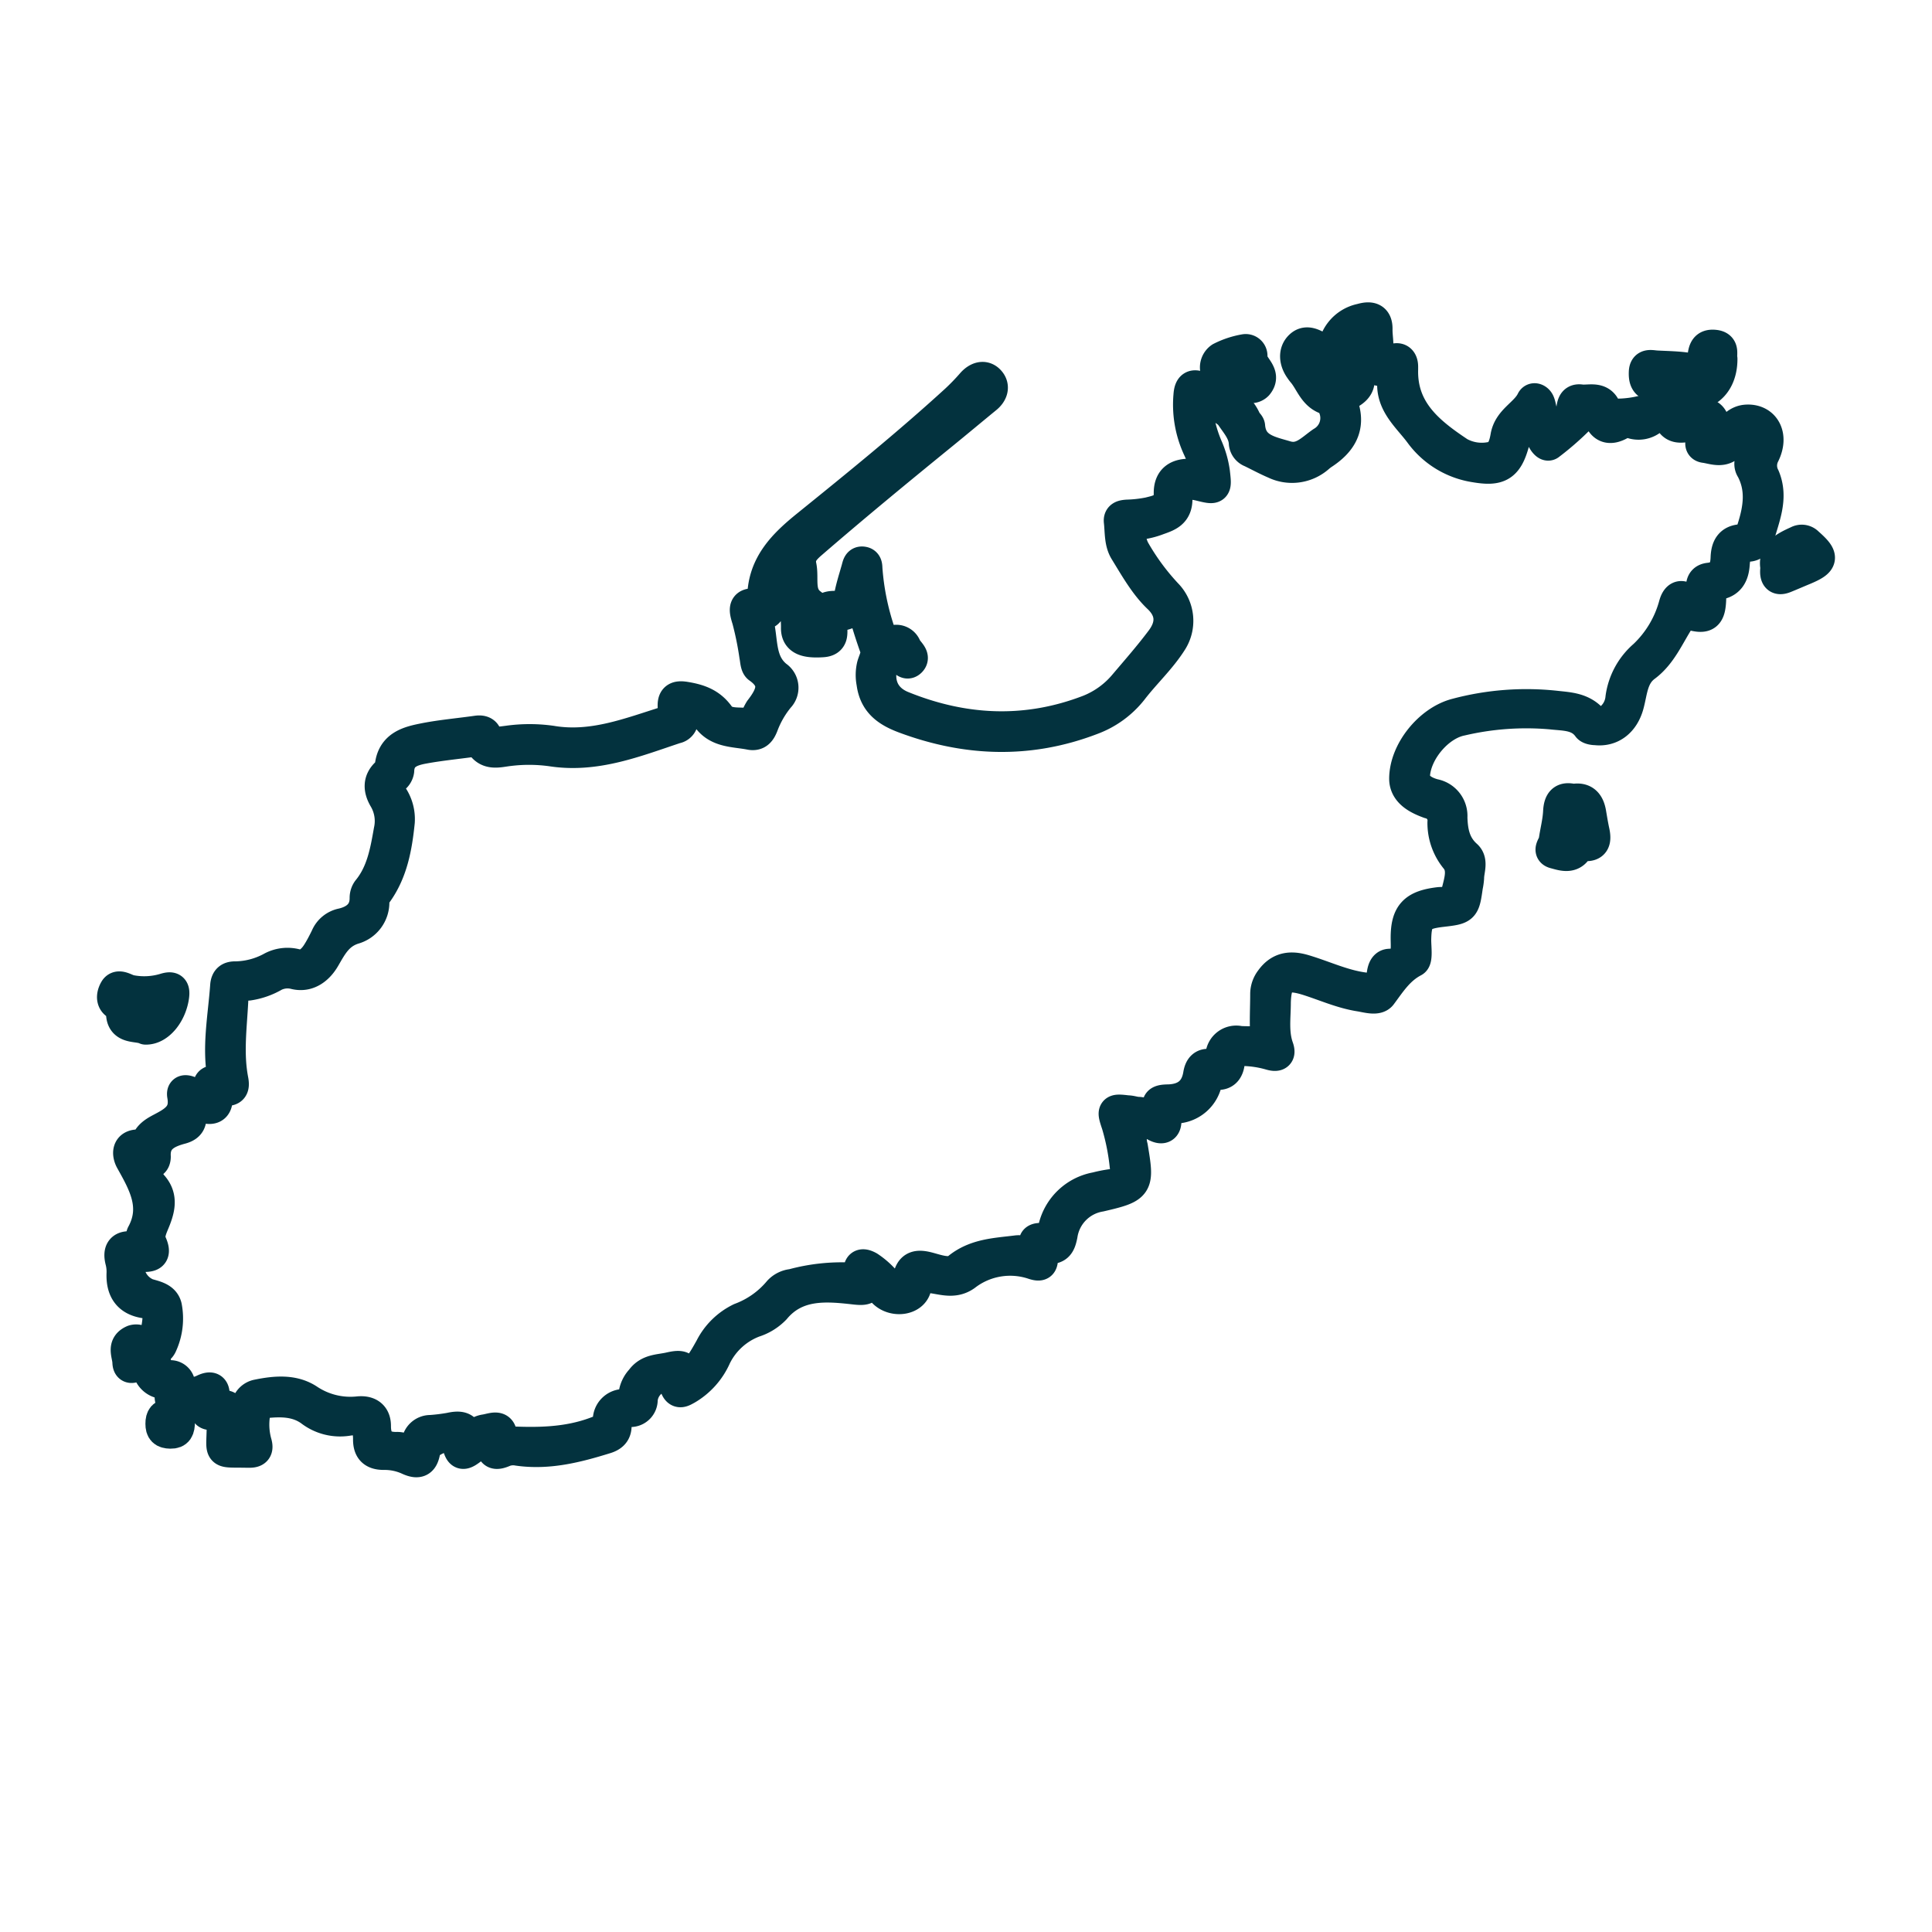 <svg xmlns="http://www.w3.org/2000/svg" id="Layer_1" data-name="Layer 1" viewBox="0 0 300 300"><defs><style>.cls-1{fill:#03323e;stroke:#03323e;stroke-linecap:round;stroke-linejoin:round;stroke-width:5px;}</style></defs><path class="cls-1" d="M207.07,55.07a5.37,5.37,0,0,1,4.31-5.44c1.37-.4,2.42-.24,2.35,1.59,0,.7.1,1.41.13,2.12.07,1.71.36,3.14,2.67,2.5.81-.22,1.17.29,1.18,1.08,0,.14,0,.28,0,.42-.18,6.47,4.18,9.89,8.85,13a7.29,7.29,0,0,0,4.89.78c1.79-.2,2.25-2,2.48-3.32.44-2.58,3-3.5,4-5.56.22-.44.79-.21,1,.27s.25,1.11.46,1.63c.37.94.48,2.79,1.33,2.55,1.27-.37,3-.9,3.37-2.74.15-.8.11-1.93,1.35-1.76s3-.55,3.76,1.2c.54,1.27,1.26,1,2.44,1a16.62,16.62,0,0,0,6.77-1.72c.62-.31,1.12.14,1.35.7.69,1.7,1.93,1.51,3.34,1.12,2.29-.63,3.3.32,2.91,2.68-.06.36-.19.8.21.92a1.64,1.64,0,0,0,1.89-.55c.86-1,1.63-2.17,3.19-2.22,2.61-.09,4,2.31,2.58,5.21a3.81,3.81,0,0,0,0,3.54c1.4,3.34-.11,6.4-.91,9.51a1.62,1.62,0,0,1-1.44,1.14c-1.94.08-2.22,1.39-2.33,2.88-.12,1.65-.73,2.85-2.59,3.07-1.37.17-1,1.29-1.06,2.15-.07,2.67-.59,3.24-3.09,2.5-1.23-.36-1.25.05-1.8.9-1.6,2.48-2.75,5.35-5.21,7.18-2.07,1.53-2.1,3.9-2.67,6-.7,2.61-2.58,4.1-5,3.81-.41,0-1-.11-1.16-.38-1.48-2-3.71-1.82-5.79-2.07a44.36,44.36,0,0,0-13.93,1c-3.49.69-6.91,4.63-7.32,8.29-.24,2.12,1.63,3,3.07,3.39a3.31,3.31,0,0,1,2.71,3.48c.07,2.24.44,4.29,2.27,5.94,1,.86.32,2.3.32,3.48a9.1,9.1,0,0,1-.18,1.26c-.49,3.44-.49,3.44-3.91,3.84s-4.07,1.09-4.12,4.54c0,1.12.26,3-.25,3.25-2.33,1.22-3.59,3.23-5.06,5.21-.59.81-2.15.31-3.27.13-2.82-.44-5.42-1.63-8.12-2.48-3.75-1.17-5-.3-5.1,3.59,0,2.33-.38,4.68.44,7,.42,1.18-.24,1.24-1.08,1a16.49,16.49,0,0,0-4.19-.65c-1.36-.1-2.17.32-2.3,1.78-.11,1.31-.68,2.15-2.18,1.89-.82-.14-1.14.35-1.3,1a5,5,0,0,1-4.82,4.27c-1.06.09-1.73.39-1.58,1.65.17,1.52-.53,1.75-1.73,1a.72.72,0,0,0-.2-.09c-1.23-.27-2.73-1.12-3.66-.4s.25,2.17.27,3.33a4.9,4.9,0,0,0,.13.62c1,6,1,6.21-4.91,7.58a7.27,7.27,0,0,0-6,6.09c-.25,1.25-.56,2.16-2.12,2-1.17-.12-.86.85-.9,1.49-.05.95-.1,1.36-1.36.94a11.41,11.41,0,0,0-10.57,1.8c-1.64,1.17-3.29.62-4.89.38s-2.41-.45-2.85,1.49-3.37,2.28-4.89.77a9.65,9.65,0,0,0-2.3-2.17c-.06,1.67-.49,1.82-2.31,1.61-4.35-.49-9-.89-12.35,3.12a7.71,7.71,0,0,1-3.22,2,11,11,0,0,0-6,5.45,10.84,10.84,0,0,1-4.45,5c-.62.33-1.27.81-1.66-.33a2.25,2.25,0,0,0-3.59-1,4.19,4.19,0,0,0-1.74,3,1.73,1.73,0,0,1-1.72,1.79,2.33,2.33,0,0,0-2.34,2.48c-.06.92-.61,1.41-1.59,1.7-4.43,1.37-8.86,2.51-13.57,1.83a4,4,0,0,0-2.09.17c-1.32.58-2,.5-1.86-1.17.08-1-.6-.89-1.28-.72s-1.12.84-1.67,1.28c-1.73,1.4-2,1.3-2.48-.83,0-.27-.08-.63-.26-.77-1-.75-4.65.69-4.85,2-.25,1.73-.82,2.29-2.59,1.44a9,9,0,0,0-3.73-.75c-1.66,0-2.3-.74-2.28-2.3,0-2.22-.78-3.39-3.27-3A7.46,7.46,0,0,1,48.25,219c-2.1-1.51-4.49-1.54-6.94-1.3a1.81,1.81,0,0,0-1.86,1.86,10.66,10.66,0,0,0,.24,4.43c.33,1.07,0,1.46-1.08,1.42h-.42c-4.28-.08-3.65.42-3.6-3.59,0-1.29.11-2.34-1.77-2.26-1.39.06-.65-1.49-1.19-2.18-.89.17-1.81.29-2.69.53-1.61.42-2.7.26-2.38-1.82.15-.92-.4-1.23-1.22-1.36a2.51,2.51,0,0,1-2.28-2.19c-.17-1-.55-1.37-1.54-.77-.56.33-1.53,1-1.57-.24s-.92-2.58.77-3.31a1.41,1.41,0,0,1,.84,0c2.43.57,2.76-.94,3-2.8s-.12-2.93-2-3.2c-2.58-.37-3.6-1.94-3.52-4.43a6.77,6.77,0,0,0-.18-1.91c-.46-1.71.12-2.41,1.89-2.15.91.13,1.55-.08,1.32-1.23a1.32,1.32,0,0,1,.06-.84c2.33-4.28.3-7.84-1.74-11.49-.48-.86-.69-2.38,1.28-2.29.39,0,.94.31,1.08-.26.35-1.45,1.73-2,2.7-2.54,2.15-1.13,3.49-2.3,3-5-.16-1,.79-.57,1.38-.3,1.22.56,2.62,1.75,2.64-1.07,0-1.38,1.61-.36,2.31-1.07-1-4.81,0-9.66.35-14.53.07-1.07.61-1.35,1.48-1.33a12.14,12.14,0,0,0,5.5-1.44,5.13,5.13,0,0,1,3.86-.49c1.39.41,2.54-.55,3.31-1.72.54-.83,1-1.73,1.43-2.61a3.36,3.36,0,0,1,2.46-2c2-.47,3.64-1.64,3.62-4.09a2,2,0,0,1,.38-1.18c2.22-2.7,2.78-6,3.36-9.28a6.91,6.91,0,0,0-.76-4.93c-.84-1.4-1-2.79.37-4a1.51,1.51,0,0,0,.54-.88c.25-3.36,2.87-3.93,5.38-4.42s5.33-.74,8-1.12c.55-.08,1.08,0,1.31.46.8,1.6,2.11,1.26,3.47,1.1a24.13,24.13,0,0,1,6.79,0c6.38,1.08,12.15-1.26,18-3.08,1.27-.39,1-1.36,1-2.24-.1-1.35.38-1.73,1.74-1.51,2.09.34,3.87.92,5.22,2.79,1.2,1.69,3.39,1,5.12,1.39.36.09.5-.41.65-.74a8,8,0,0,1,.72-1.53c1.78-2.3,2.8-4.48-.26-6.63-.39-.28-.39-1.17-.52-1.78a49.93,49.93,0,0,0-1.14-5.62c-.5-1.6-.74-2.62,1.49-2.33.86.12.87-.63.88-1.14.07-5.08,3.22-8.18,6.85-11.11,7.83-6.33,15.65-12.67,23.09-19.47A34.22,34.22,0,0,0,151,59.56c.79-.88,1.8-1.22,2.57-.39s.46,1.84-.47,2.59c-2.25,1.84-4.48,3.71-6.73,5.54-6.93,5.64-13.83,11.32-20.59,17.17-1.12,1-1.8,1.9-1.49,3.43.42,2-.52,4.42,1.7,6,.56.4-.15.84-.55,1.09-1,.64-.48,1.54-.38,2.31s1,.59,1.55.72c1.11.26,1.44-.3,1.2-1.28-.48-2,.47-2.62,2.24-2.47,1.25.1,1.73-.48,1.95-1.65.27-1.46.74-2.88,1.14-4.31.13-.46.2-1.08.9-.93.52.11.46.63.49,1A39.74,39.74,0,0,0,136.46,98c.38,1.12.78,2,2.2,1.6a1.52,1.52,0,0,1,1.93.9c.31.72,1.47,1.44.77,2.15s-1.17-.56-1.8-.85c-1.16-.52-2.08-.67-2.56,1-.94,3.18.15,5.81,3.15,7,9.6,3.88,19.31,4.3,29,.55a14,14,0,0,0,5.57-4.08c1.92-2.26,3.89-4.51,5.67-6.89s1.6-4.66-.47-6.62-3.61-4.71-5.16-7.23c-.82-1.33-.68-3-.86-4.56-.09-.77.52-.84,1.14-.89a19.87,19.87,0,0,0,3.37-.38c1.63-.41,3.28-.68,3.24-3.15,0-2.1,1.22-2.92,3.4-2.81.69,0,1.37.17,2.1.27.26-1.77-.48-3.24-1.14-4.7a16.08,16.08,0,0,1-1.3-7.89c.09-1.4.59-1.76,1.89-1.1,2.54,1.28,5.51,2,6.78,5,.13.32.54.57.57.87.29,3.53,3.22,4,5.7,4.74s3.92-1,5.66-2.2a4.4,4.4,0,0,0,1.89-5.46c-.15-.48-.12-1.14-.64-1.24-2.44-.42-2.92-2.74-4.22-4.25a6.13,6.13,0,0,1-.38-.51c-.83-1.17-1-2.6,0-3.52s2.14-.1,3.13.43a7.21,7.21,0,0,1,1.14.94c.23.51.29,1.19,1.09,1.14-.44,1,.47,1.81.44,2.78,0,.74.41,1.18,1.23.85s.79-.85.47-1.52a3.37,3.37,0,0,0-2.19-2.07ZM106.25,214.33c2.1-1.29,3.1-3.17,4.13-5a10.06,10.06,0,0,1,4.62-4.54,14.33,14.33,0,0,0,6-4.25,3.21,3.21,0,0,1,2.05-1,29.09,29.09,0,0,1,9-1c.93.1,1.48.06,1.43-1.11s.64-1.08,1.41-.65a12.27,12.27,0,0,1,2.81,2.57c1.29,1.36,3.16,1.14,3.37-.48.29-2.38,1.49-2.4,3.33-1.88,1.41.39,3.21,1,4.32.07,2.74-2.28,6-2.33,9.18-2.74,1.13-.15,2.76.83,2.82-1.47,0-.43.68-.5,1.09-.42,1.39.26,1.61-.63,1.88-1.67a8.17,8.17,0,0,1,6.54-6.26,20.18,20.18,0,0,1,2.29-.46c1.87-.19,2.55-1.16,2.29-3a35.35,35.35,0,0,0-1.28-6.46c-.74-2.2-.72-2.27,1.53-2,.57,0,1.12.23,1.68.24,1.21,0,3,1.45,3.15-1.31,0-.63,1-.61,1.67-.63,2.61-.12,4.22-1.41,4.65-4,.18-1.11.68-1.69,1.84-1.48s1.49-.45,1.62-1.42a2.29,2.29,0,0,1,2.81-2.17c.92.07,1.86,0,2.76.14,1.1.18,1.47,0,1.39-1.27-.13-2.11,0-4.25,0-6.37a3.61,3.61,0,0,1,.76-2.15c1.33-1.85,3-2.06,5.05-1.46,3.19.94,6.21,2.43,9.57,2.82,1.5.17,2.48-.16,2.66-1.84.09-.77.22-1.83,1.11-1.86,3.06-.1,2.66-2.2,2.66-4.18,0-3.7,1.22-4.93,5-5.39,1-.11,2.45.36,2.71-1,.37-1.94,1.41-4.13,0-5.91a8.69,8.69,0,0,1-2-5.64,2.83,2.83,0,0,0-2.2-3.07c-1.62-.59-3.72-1.56-3.74-3.69,0-4.27,3.81-8.93,7.91-10a42.16,42.16,0,0,1,15.61-1.17c1.93.21,3.92.3,5.45,2,.74.82,1.92.64,2.88-.11a4.77,4.77,0,0,0,1.73-3.29,10.49,10.49,0,0,1,3.55-6.53,17,17,0,0,0,4.72-7.9c.47-1.71,1.41-1.4,2.22-.4.45.57.82,1,1.5.77.88-.27.38-1.07.49-1.62.2-1-.5-2.62,1.12-2.81,2.16-.24,2.67-1.5,2.73-3.29.06-1.51.55-2.61,2.31-2.69,1.09,0,1.46-.8,1.77-1.78,1-3.12,1.48-6.19-.14-9.27a1.42,1.42,0,0,1,.14-1.79c.79-.74.58-1.69.71-2.58.11-.67.09-1.35-.62-1.62a1.72,1.72,0,0,0-2,.34c-.59.62-1.13,1.27-1.74,1.87-1.17,1.14-2.58.48-3.84.31-.89-.12-.42-1-.23-1.57.67-2.16.63-2.19-1.7-1.82-1.17.19-2.61.67-3.32-.59-.91-1.62-1.89-1.13-2.9-.42a3.24,3.24,0,0,1-3.35.56,1.85,1.85,0,0,0-1.63.26c-1.52.86-2.67.65-3.27-1.15-.36-1.07-1.31-.92-2.14-1-1.07-.05-.74,1-1.15,1.45a44.54,44.54,0,0,1-4.47,3.88c-.32.24-.82-.44-1-.89-.53-1.11-1-2.23-1.58-3.45a8.8,8.8,0,0,0-3,4.14c-1,3.63-2.34,4.24-5.91,3.63a12.93,12.93,0,0,1-8.48-5.14c-1.92-2.61-4.91-4.87-4.1-8.82.18-.89-.23-1.4-1.17-1.13-1.93.57-2.34-.75-2.6-2.11a16.1,16.1,0,0,1-.22-3.18c0-1.22-.47-1.26-1.43-.84-3.16,1.38-3.48,2.75-1.24,5.53,1.71,2.13,1.52,3.54-.86,4.6-1.07.48-.7,1.13-.51,1.66,1.16,3.4-.34,5.66-3.06,7.44a6.8,6.8,0,0,0-.68.52,6.17,6.17,0,0,1-6.77.93c-1.24-.53-2.42-1.17-3.63-1.76a1.53,1.53,0,0,1-1-1.27c-.08-1.76-1.24-3-2.11-4.31-.63-1-4.58-3-4.88-2.49-.79,1.36-.36,2.86,0,4.27a21.41,21.41,0,0,0,1,3,14.76,14.76,0,0,1,1.17,4.06c.29,2.53.3,2.53-2.16,1.93s-3.73,0-3.67,2c.08,2.33-1.36,2.76-2.9,3.31a11.81,11.81,0,0,1-3.08.73c-1.29.08-1.57.65-1.29,1.76a7.07,7.07,0,0,0,.62,2.23,36.4,36.4,0,0,0,5.28,7.15,5.86,5.86,0,0,1,.64,7c-1.74,2.78-4.17,5-6.16,7.59a14.19,14.19,0,0,1-6.24,4.55c-9.69,3.72-19.4,3.39-29.09-.23-2.66-1-4.56-2.34-4.95-5.37a6.25,6.25,0,0,1,.06-2.69c.26-.87.8-1.81.47-2.68a79.88,79.88,0,0,1-2.41-8c-1.19,2.34-1.17,2.4-3.76,3-1.12.24-.81.93-.78,1.6,0,1.06.28,2.21-1.37,2.31-2.75.18-4-.37-3.93-2.16,0-2.42-.54-4.75-.59-7.15,0-1.42-.18-2.84-.28-4.37-2.79,1.88-2.67,4.67-3.18,7.2-.22,1.06,0,2.41-1.77,2.22-.42,0-.61.38-.48.75,1,3,.15,6.62,3.09,9a2.09,2.09,0,0,1,.33,3.2,15.36,15.36,0,0,0-2.53,4.4c-.35.88-.79,1.5-1.86,1.29-2.52-.5-5.35-.24-6.9-3a2.35,2.35,0,0,0-1.6-.91c-1.42-.4-2.42-.41-2.09,1.52a1.21,1.21,0,0,1-1,1.43c-6.25,2.08-12.42,4.58-19.24,3.53a25.43,25.43,0,0,0-6.58-.06c-1.64.17-3.43.86-4.48-1.22-.16-.31-.6-.28-1-.22-2.59.36-5.21.61-7.79,1.08-2,.36-3.9,1-4,3.58a1.69,1.69,0,0,1-.63,1.08c-1.13.94-.89,2-.28,3a6.36,6.36,0,0,1,1,3.86c-.4,3.91-1.08,7.74-3.42,11a2.24,2.24,0,0,0-.53,1.36,4.16,4.16,0,0,1-3.07,4.17c-2.48.8-3.41,2.64-4.55,4.6-.94,1.62-2.48,2.87-4.5,2.4a4.65,4.65,0,0,0-3.26.33,11.2,11.2,0,0,1-4,1.4c-1.61.1-2.41.25-2.52,2.4-.21,4.14-.78,8.25,0,12.37.26,1.29-.06,1.69-1.31,1.58-.54,0-1.27-.13-1.16.77.29,2.33-1,2.31-2.54,1.67-1.29-.53-1.62-.14-1.51,1.11s0,2-1.41,2.39c-2.22.59-4.27,1.55-4.11,4.45,0,.44-.17.94-.67.9-1.31-.1-1,.71-.77,1.35a5.25,5.25,0,0,0,.9,2.13c1.62,1.69,1.27,3.46.55,5.33-.46,1.19-1.19,2.48-.65,3.69,1,2.17-.31,2-1.71,2-.56,0-1.32-.37-1.64.5A4.76,4.76,0,0,0,22.87,201c1.16.35,2.56.58,2.88,1.9a9.72,9.72,0,0,1-.68,5.83c-.55,1.38-2,.83-3.2.71-.29,0-.57,0-.67.35a.56.56,0,0,0,.07.4c.26.37.54.07.7-.06,1.56-1.26,1.9-.09,2.05,1.08.18,1.46.8,2.37,2.35,2.5a1.37,1.37,0,0,1,1.42,1.69c-.17,1.45.56,1.51,1.64,1.15a13.32,13.32,0,0,0,2-.57c1.25-.66,1.86-.51,1.72,1-.07.77,0,1.5,1.06,1.38,1.45-.18,1.66.63,1.58,1.8-.06.92,0,1.85-.06,2.76-.12,1.2.61,1.15,1.44,1.2,1.09.07,1.08-.47,1-1.3a11.82,11.82,0,0,1,.23-4.43A2,2,0,0,1,40,216.69c2.7-.55,5.51-.83,7.85.71a11.8,11.8,0,0,0,7.84,1.92c1.59-.14,2.53.57,2.52,2.13,0,2.35,1.06,3.43,3.36,3.4a2.42,2.42,0,0,1,1,.17c1.28.58,2.06.44,2.3-1.16a2,2,0,0,1,2-1.64,28.64,28.64,0,0,0,3-.37c1.49-.33,2.67-.3,2.7,1.74,1-.51,1.69-1.32,2.74-1.47,1.22-.18,2.66-1,2.48,1.35,0,.65.5.47.91.49,4.69.23,9.34.21,13.85-1.48,1.07-.4,1.9-.67,2-2a2.33,2.33,0,0,1,2.15-2.29c1.37-.12,1.79-.92,1.92-2.08a4.07,4.07,0,0,1,1-1.84c1.09-1.52,2.66-1.44,4.26-1.78C105.64,212.09,106.57,212,106.25,214.33ZM206.57,60.94c-.06-2.73-.6-4.55-2.33-5.8a1.15,1.15,0,0,0-1.36-.21.81.81,0,0,0-.23.73A21.45,21.45,0,0,0,206.57,60.94Z"></path><path class="cls-1" d="M267.29,55.74c0,4.59-3.5,6.71-7.72,4.82a8.39,8.39,0,0,0-2.64-.7c-1.41-.12-1.55-1.09-1.51-2.09.05-1.23,1-.89,1.76-.85,1.62.09,3.25.1,4.85.34s2.33-.33,2.49-1.78c.13-1.09.31-1.93,1.74-1.77S267.12,55,267.29,55.74Zm-9.37,2.71c6.38,1.79,6.38,1.79,6.89,0Z"></path><path class="cls-1" d="M22.62,159.71c-1.33-.66-4,.19-3.62-3,0-.18-.08-.55-.18-.57-1.58-.34-1.4-1.61-.91-2.44s1.53,0,2.28.17a11.13,11.13,0,0,0,5.44-.26c1.05-.32,1.4-.09,1.24,1.09C26.5,157.36,24.63,159.75,22.62,159.71Zm-2.31-3c-.3.92.3,1.15,1.14,1.49,1.77.7,2.64-.4,3.55-1.5a1.19,1.19,0,0,0,.25-1.38c-.25-.38-.78-.09-1.18-.08a15.43,15.43,0,0,1-2.54,0C20.37,155.13,20.17,155.67,20.31,156.72Z"></path><path class="cls-1" d="M244.29,124.23c1.69-.33,2.37.58,2.62,2,.17,1,.32,1.94.53,2.9.29,1.34.13,2.28-1.57,2.06-.69-.09-.83.37-1.19.85-.86,1.15-2.24.62-3.27.35s-.08-1.15,0-1.75c.21-1.53.62-3,.7-4.58S242.74,123.83,244.29,124.23Zm1.93,4.69-.6-2.69c-.19-.84-.84-.81-1.5-.8s-.66.56-.73,1c-.2,1.33-.41,2.65-.62,4-.06.33-.3.69.22.84a.43.43,0,0,0,.61-.38c.08-1.05.8-1,1.53-.94S246.44,129.89,246.22,128.92Z"></path><path class="cls-1" d="M193.31,54.38a.88.88,0,0,1,1,.95c-.2,1.6,2.33,2.64.89,4.38a1.3,1.3,0,0,1-1.77.09,4.76,4.76,0,0,0-3.24-1.23c-.7-.09-1.24-.26-1.31-1.08a1.74,1.74,0,0,1,.69-1.87A13.11,13.11,0,0,1,193.31,54.38ZM189.81,57c1.45.57,2.49.84,3.47.4.32-.15.1-1.14-.2-1.3C192,55.55,191.15,56.34,189.81,57Z"></path><path class="cls-1" d="M275.86,88.13c-.47-2.19,1.35-3.13,3.3-4a1.26,1.26,0,0,1,1.53.24c2.45,2.15,2.38,2.75-.6,4-1,.41-1.95.83-2.94,1.23S275.64,89.73,275.86,88.13Zm2.22-.27c.75-.52,2-.39,2.51-1.42.13-.28-.51-1.2-1.11-1-.9.37-2.16.5-2.19,1.93C277.28,87.91,277.57,88,278.08,87.86Z"></path><path class="cls-1" d="M27.77,220.75c0,1.17-.25,1.72-1.3,1.7s-1.39-.39-1.39-1.37.32-1.4,1.33-1.41S27.82,220.07,27.77,220.75Z"></path></svg>